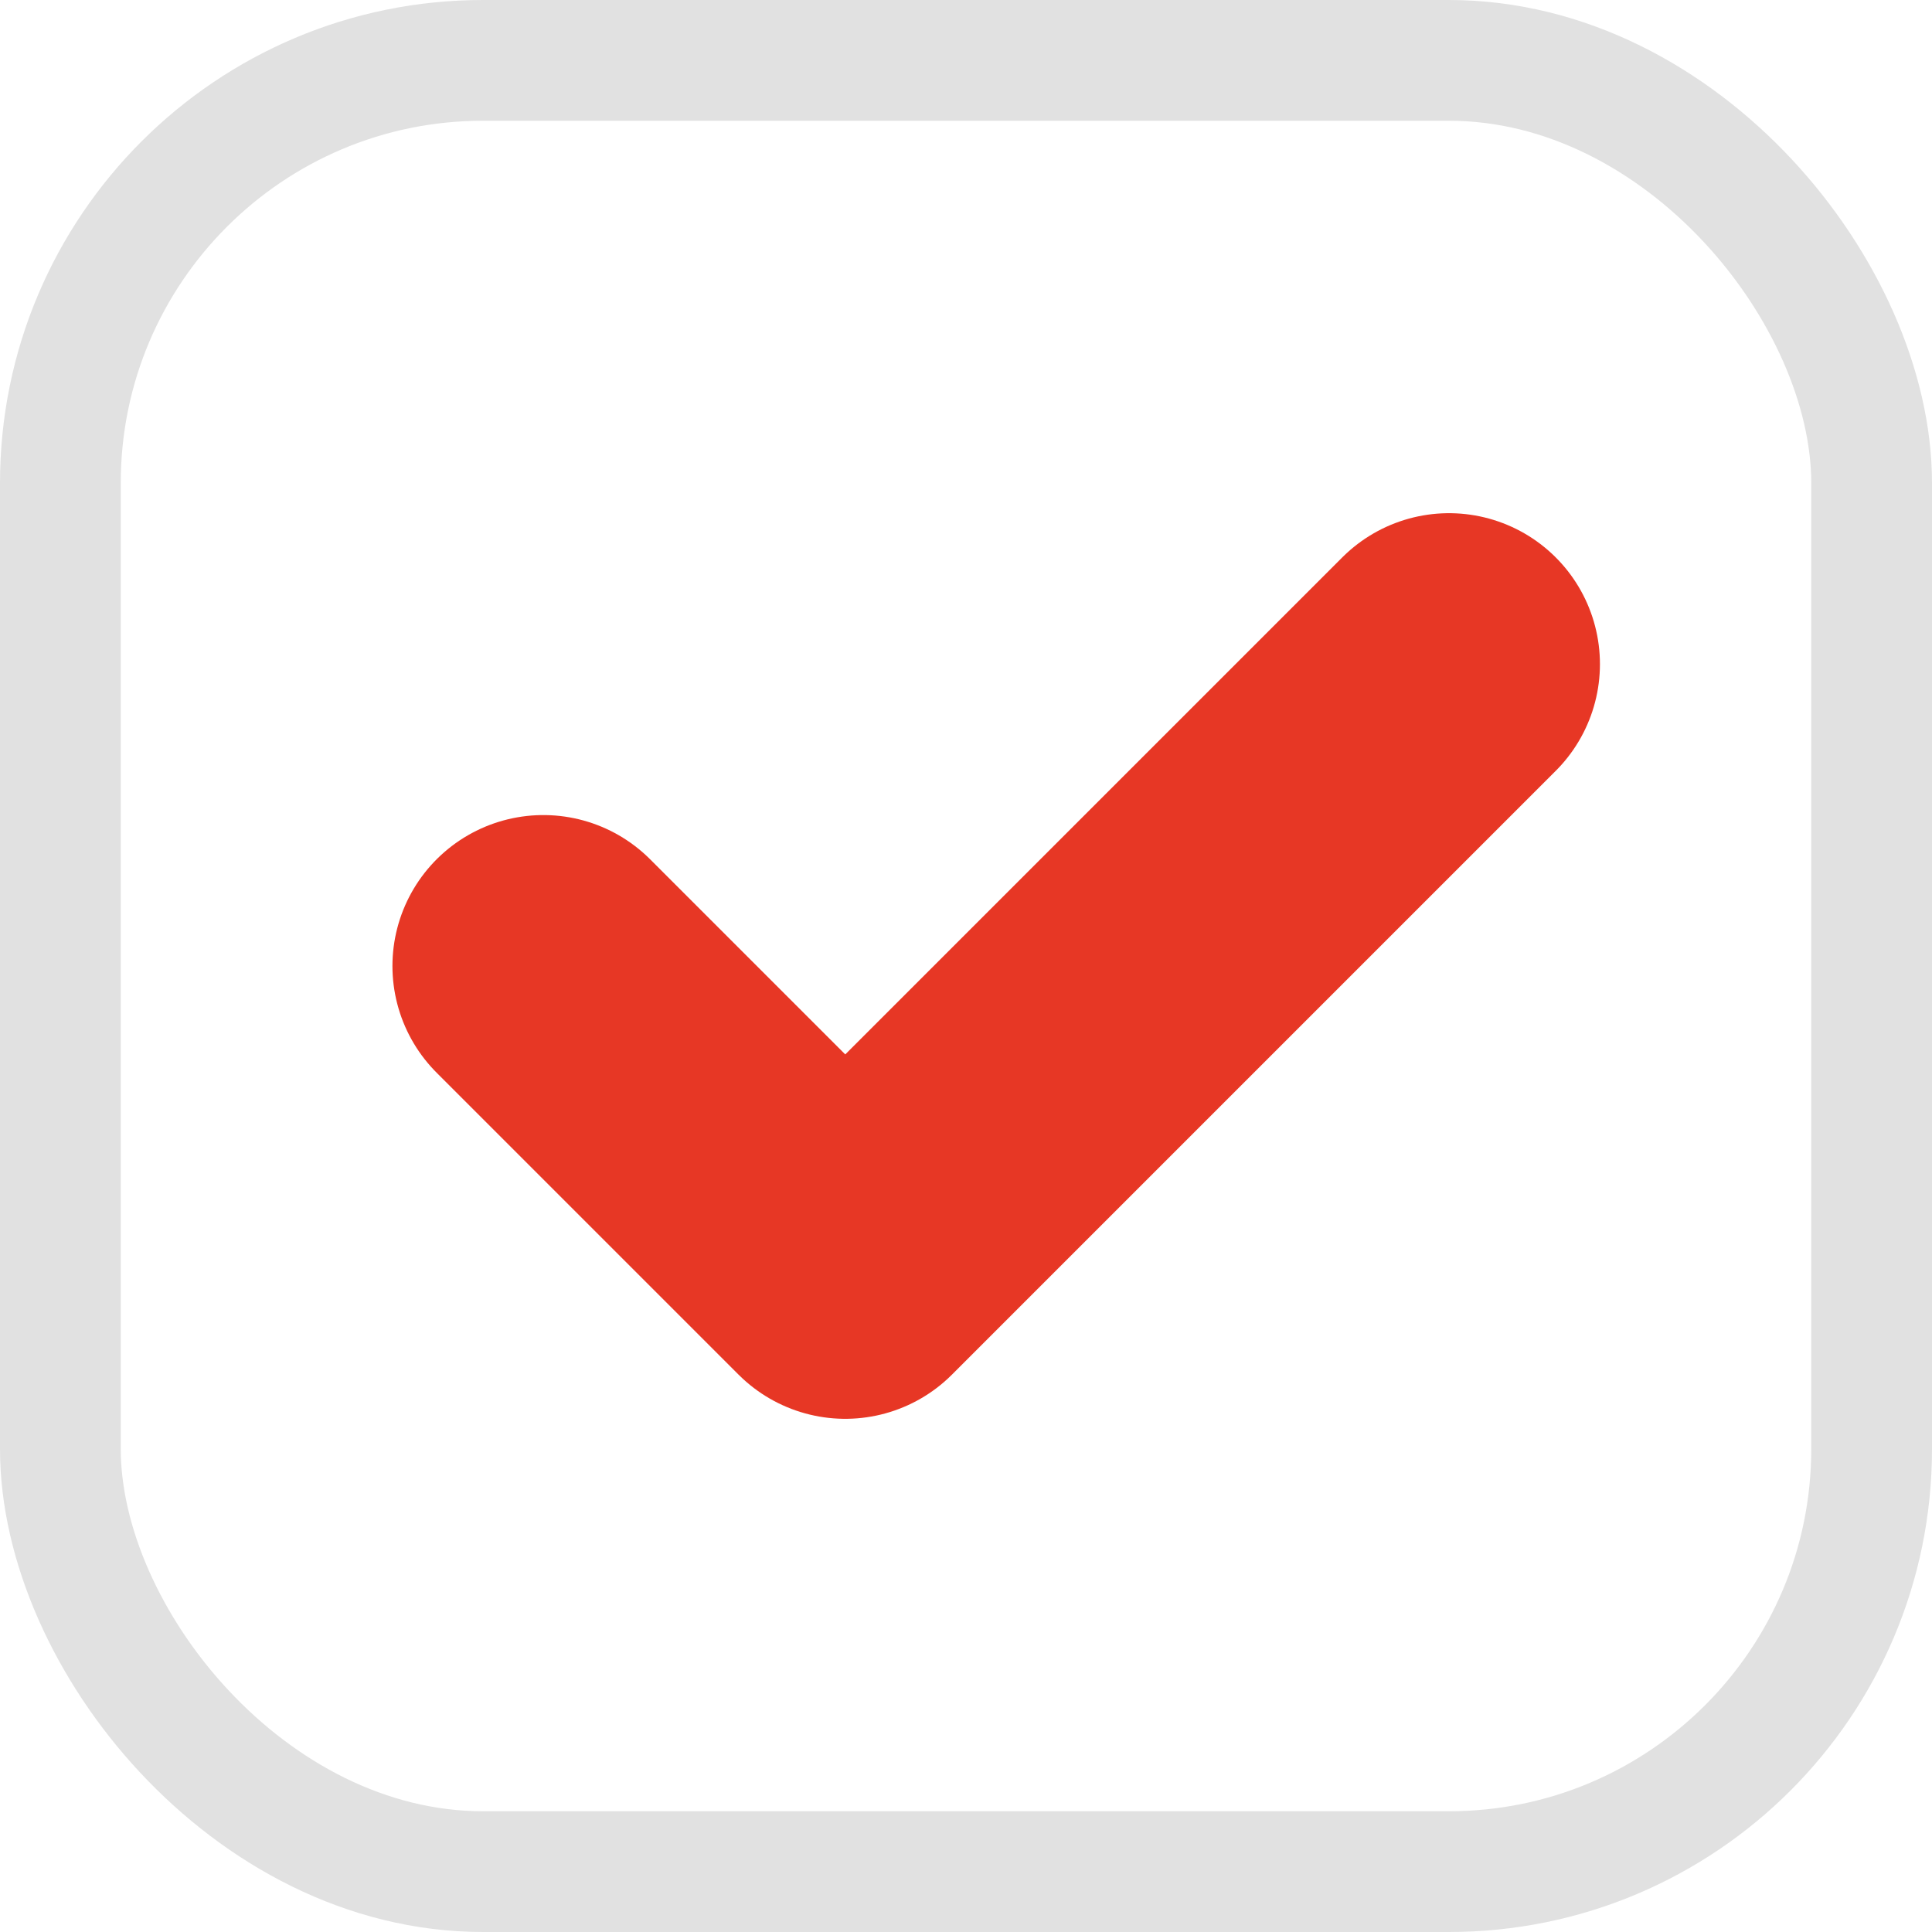<svg width="16" height="16" viewBox="0 0 16 16" fill="none" xmlns="http://www.w3.org/2000/svg">
<path d="M12 5.5L7 10.5L4.5 8" stroke="#E73725" stroke-width="2.5" stroke-linecap="round" stroke-linejoin="round"/>
<rect x="0.5" y="0.5" width="15" height="15" rx="3.5" stroke="#E1E1E1"/>
</svg>
